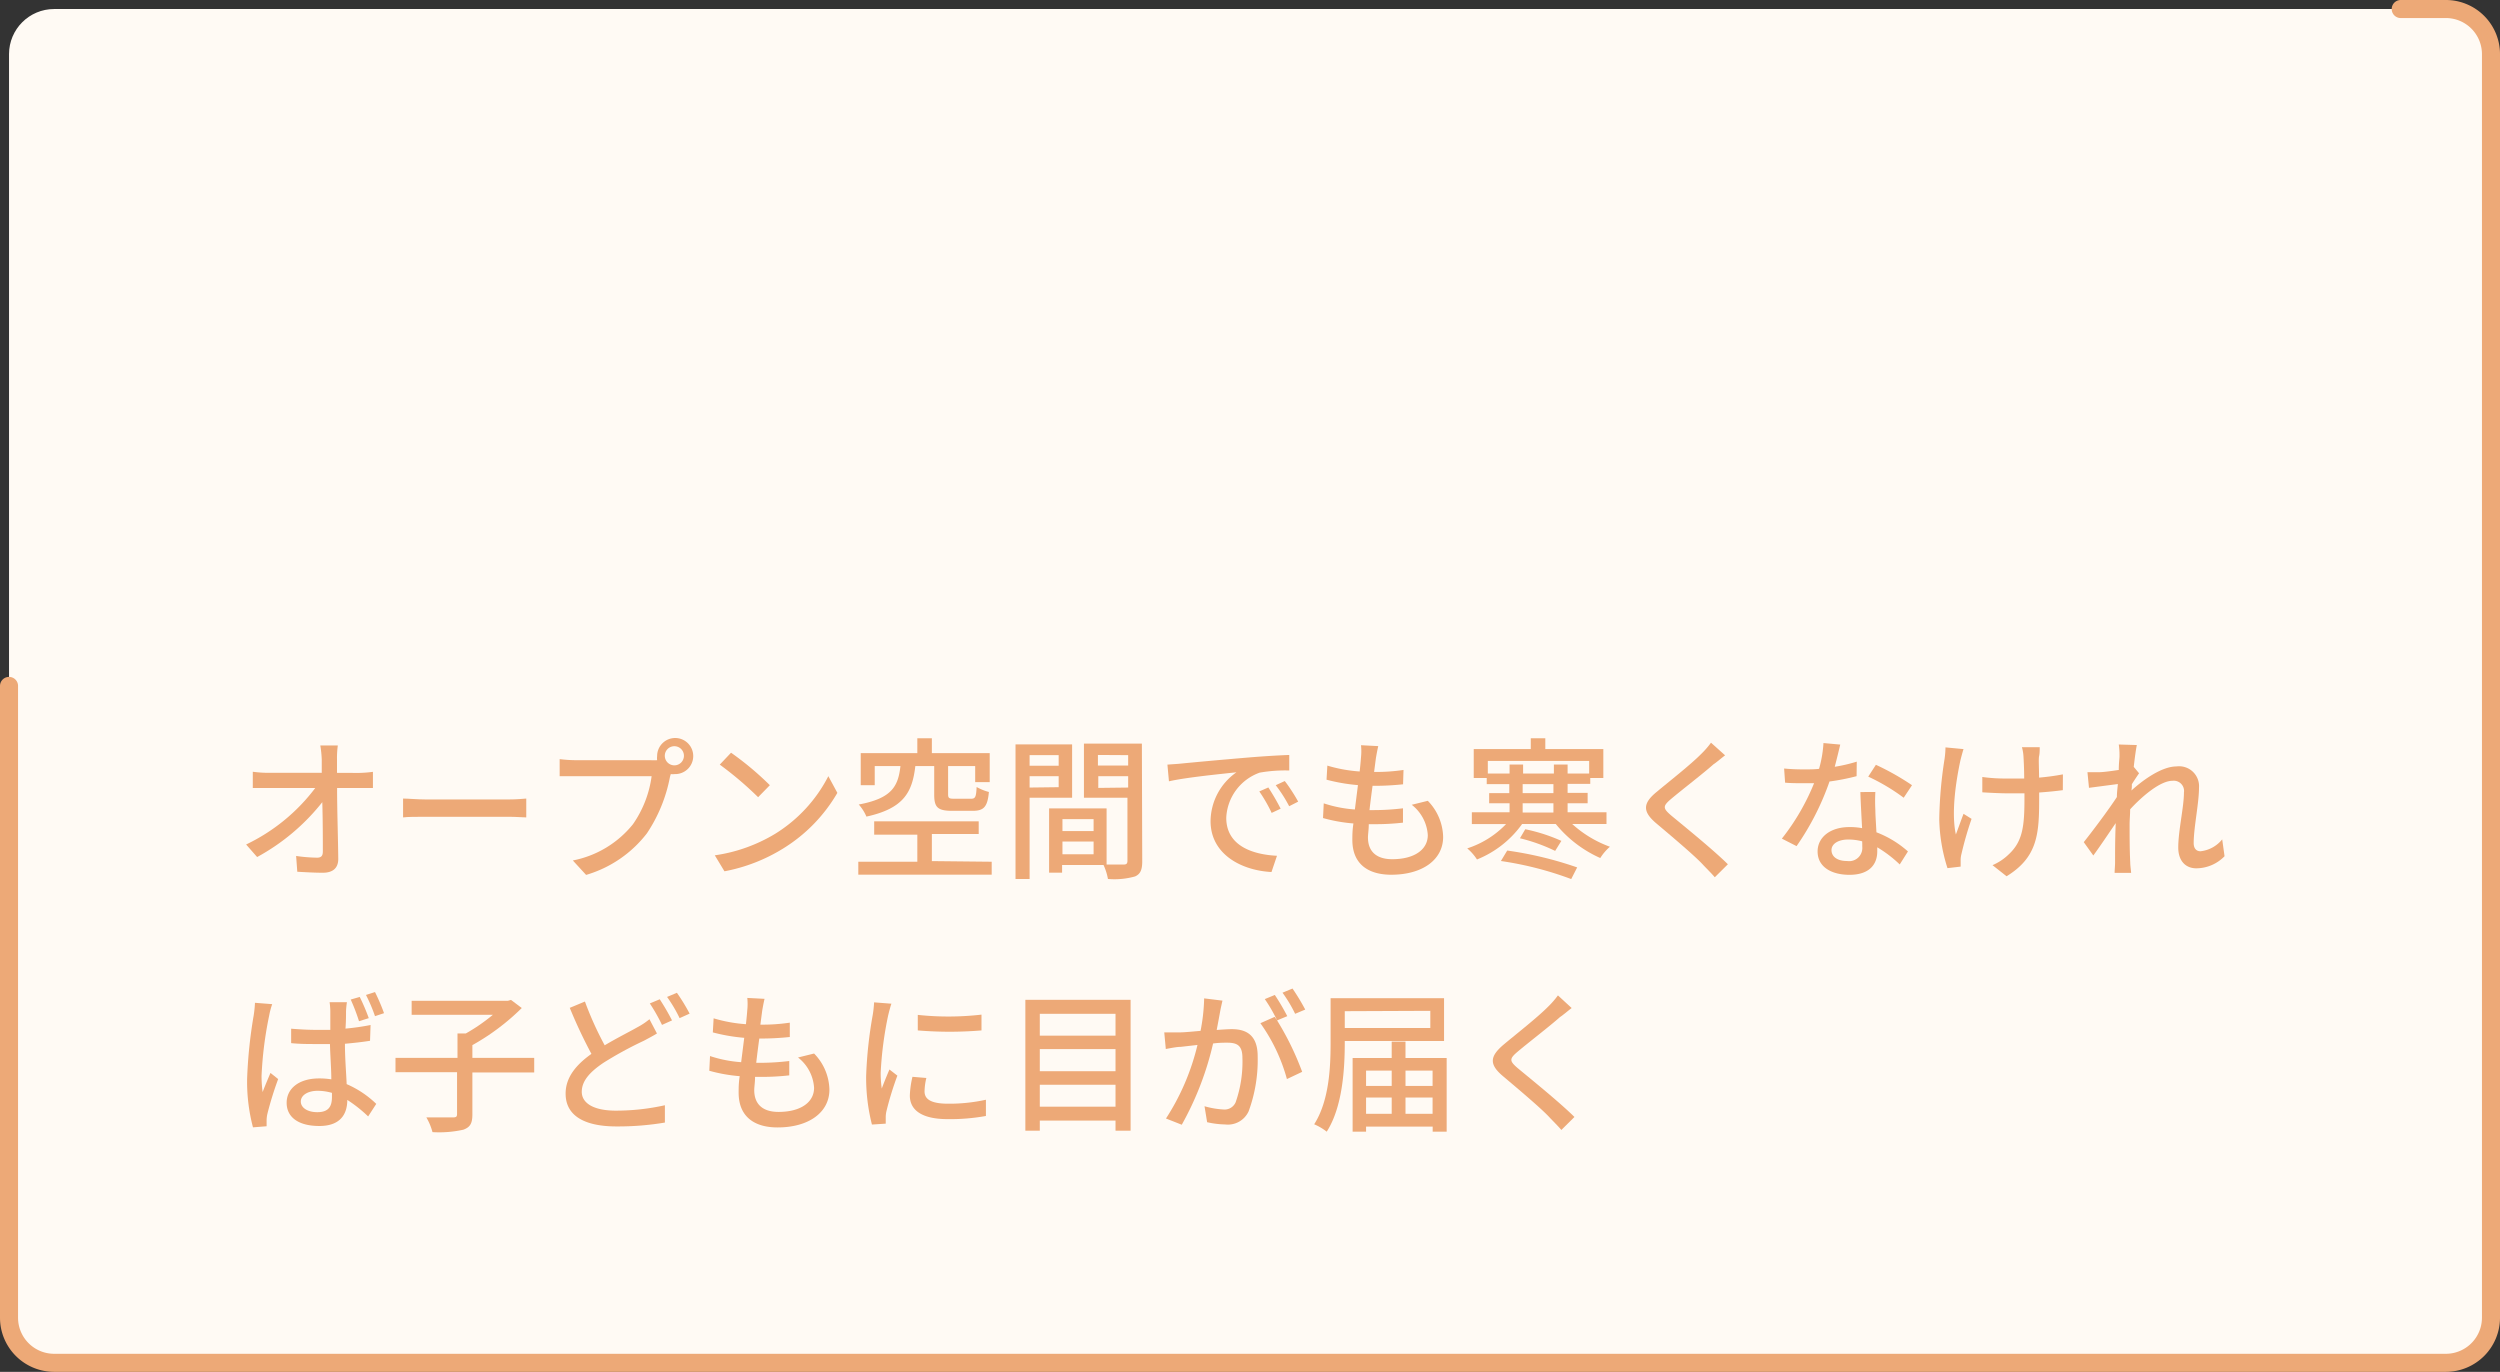 <svg xmlns="http://www.w3.org/2000/svg" viewBox="0 0 277 152"><rect x="0" y="0" width="277" height="152" fill="#333333" stroke="none"/><defs><style>.a{fill:#fffaf4;}.b{fill:none;stroke:#EDA977;stroke-linecap:round;stroke-linejoin:round;stroke-width:2px;}.c{fill:#EDA977;}</style></defs><rect class="a" x="1" y="1" width="275" height="150" rx="5"/><path class="b" d="M266,1h5a5,5,0,0,1,5,5V146a5,5,0,0,1-5,5H6a5,5,0,0,1-5-5V76"/><path class="c" d="M39.74,85.64a13.62,13.62,0,0,0,1.58-.12v1.79c-.46,0-1.07,0-1.49,0H37.35c0,2.52.11,5.66.13,7.86,0,1-.58,1.53-1.71,1.53-.94,0-1.93-.06-2.83-.11l-.13-1.75a17.31,17.31,0,0,0,2.33.19c.46,0,.63-.22.63-.68,0-1.28,0-3.42-.06-5.47a23.48,23.48,0,0,1-7.22,6.08l-1.22-1.39a20.84,20.84,0,0,0,7.66-6.26H29.75c-.6,0-1.17,0-1.74,0v-1.8a13.08,13.08,0,0,0,1.7.12h5.94c0-.56,0-1,0-1.46a11.77,11.77,0,0,0-.16-1.57h1.94a10.26,10.26,0,0,0-.09,1.57l0,1.46Z"/><path class="c" d="M44.66,88.48c.54,0,1.59.1,2.51.1H56.4c.84,0,1.5-.07,1.91-.1v2.09c-.38,0-1.14-.07-1.89-.07H47.17c-1,0-2,0-2.51.07Z"/><path class="c" d="M72.09,84.23a6.19,6.19,0,0,0,.72,0,1.85,1.85,0,0,1,0-.46,2,2,0,1,1,1.95,2,2.12,2.12,0,0,1-.44,0l-.09.32a16.87,16.87,0,0,1-2.55,6.24,13.18,13.18,0,0,1-6.74,4.61l-1.47-1.6a11.32,11.32,0,0,0,6.65-4A12.11,12.11,0,0,0,72.2,86H63.85c-.73,0-1.41,0-1.84,0V84.11a15.1,15.1,0,0,0,1.84.12Zm3.69-.49a1.06,1.06,0,1,0-2.12,0,1.06,1.06,0,0,0,2.12,0Z"/><path class="c" d="M85.88,92.39A16.15,16.15,0,0,0,91.78,86l1,1.85a17.62,17.62,0,0,1-6,6.16,19,19,0,0,1-6.51,2.53L79.2,94.77A17.78,17.78,0,0,0,85.88,92.39ZM85.3,87,84,88.33a38.55,38.55,0,0,0-4.25-3.61L81,83.4A33.78,33.78,0,0,1,85.3,87Z"/><path class="c" d="M109.88,95.48v1.43H95.1V95.48h6.54v-3H96.86V91h11.58v1.41h-5.19v3Zm-8.46-10.6c-.34,2.92-1.29,4.69-5.42,5.6a4.89,4.89,0,0,0-.85-1.34c3.65-.68,4.37-2,4.62-4.26H96.92V87H95.37V83.45h6.27V81.8h1.61v1.65h6.41v3.21h-1.61V84.88h-3V88c0,.43.1.5.66.5h1.89c.46,0,.56-.19.61-1.3a5.62,5.62,0,0,0,1.36.55c-.15,1.66-.57,2.09-1.8,2.09h-2.26c-1.65,0-2-.41-2-1.82V84.88Z"/><path class="c" d="M114.08,88.39v9h-1.56V82.48h6.27v5.91Zm0-4.72v1.17h3.22V83.67Zm3.22,3.55V86h-3.22v1.26Zm9.26,8.21c0,.9-.18,1.41-.8,1.68a8.42,8.42,0,0,1-3,.28,6.31,6.31,0,0,0-.49-1.55h-4.59v.85h-1.44V89.57h6.37v6.22c.84,0,1.65,0,1.92,0s.39-.11.39-.4v-7h-4.82v-6h6.42Zm-8.84-4.67v1.32h3.45V90.76Zm3.45,3.89V93.24h-3.45v1.41Zm.48-11v1.17H125V83.67ZM125,87.26V86h-3.31v1.3Z"/><path class="c" d="M130.9,84.6c1.22-.12,4.23-.4,7.32-.66,1.79-.15,3.49-.25,4.63-.29v1.72a16.26,16.26,0,0,0-3.28.24,5.57,5.57,0,0,0-3.7,5c0,3.07,2.85,4.07,5.62,4.21l-.61,1.8c-3.29-.17-6.75-1.94-6.75-5.64A6.68,6.68,0,0,1,137,85.57c-1.46.16-5.59.56-7.48,1l-.17-1.85C130,84.67,130.56,84.64,130.9,84.6Zm11,5-1,.47a16.61,16.61,0,0,0-1.37-2.38l1-.44A26,26,0,0,1,141.88,89.57Zm1.94-.78-1,.51A15.15,15.15,0,0,0,141.35,87l1-.46C142.78,87.07,143.44,88.09,143.82,88.79Z"/><path class="c" d="M158.2,88.73a5.9,5.9,0,0,1,1.7,4c0,2.52-2.28,4.19-5.75,4.19-2.44,0-4.31-1.09-4.31-3.86,0-.44,0-1.07.12-1.82a17.74,17.74,0,0,1-3.37-.6l.08-1.63a14,14,0,0,0,3.45.68l.34-2.7a20,20,0,0,1-3.48-.6l.09-1.56a16.31,16.31,0,0,0,3.58.65c.07-.62.12-1.16.15-1.58a6.51,6.51,0,0,0,0-1.33l1.91.1c-.12.53-.19.92-.26,1.33l-.2,1.53a20.28,20.28,0,0,0,3.26-.22l-.05,1.59a30.32,30.32,0,0,1-3.38.17h0c-.12.87-.24,1.81-.34,2.69H152a27.34,27.34,0,0,0,3.45-.2l0,1.59a27,27,0,0,1-3.14.17h-.65c0,.6-.09,1.11-.09,1.47,0,1.51.89,2.41,2.69,2.41,2.46,0,3.94-1.07,3.94-2.67a4.61,4.61,0,0,0-1.78-3.36Z"/><path class="c" d="M174.2,91.3a12.66,12.66,0,0,0,4.18,2.52,5.54,5.54,0,0,0-1.07,1.25,13.37,13.37,0,0,1-4.93-3.77h-3.73a11.34,11.34,0,0,1-5,3.93A5.58,5.58,0,0,0,162.57,94a10.39,10.39,0,0,0,4.3-2.69h-3.79V90h4.18V89H165V87.88h2.23v-1h-2.5V86.2h-1.44V83h6.32V81.8h1.61V83h6.43V86.2H176.2v.65h-2.51v1h2.22V89h-2.22v1H178V91.3Zm-6.94-5.59v-1h1.5v1h3.41v-1h1.52v1h2.39v-1.4H164.85v1.4ZM167,94.24a40.61,40.61,0,0,1,7.75,1.87l-.66,1.29a37.57,37.57,0,0,0-7.79-2Zm2-2.36A19.17,19.17,0,0,1,173,93.17l-.69,1.11a19.26,19.26,0,0,0-3.9-1.4Zm-.29-4h3.41v-1h-3.41Zm0,2.15h3.41V89h-3.41Z"/><path class="c" d="M191.14,83.69c-.42.32-.95.78-1.29,1-1.12,1-3.45,2.79-4.64,3.79-1,.84-1,1.06,0,1.91,1.41,1.17,4.59,3.74,6.24,5.37L190,97.2c-.41-.48-.89-.94-1.3-1.38-.91-1-3.63-3.28-5.18-4.59S182,89,183.6,87.71c1.29-1.08,3.74-3,4.88-4.16a9.77,9.77,0,0,0,1.1-1.26Z"/><path class="c" d="M205.71,86a24.72,24.72,0,0,1-3,.59,29.42,29.42,0,0,1-3.65,7.16l-1.63-.83A25,25,0,0,0,201,86.78c-.41,0-.8,0-1.21,0-.65,0-1.34,0-2-.06l-.11-1.57c.66.07,1.46.1,2.14.1s1.14,0,1.73-.06a13,13,0,0,0,.49-2.86l1.86.17c-.14.58-.36,1.51-.61,2.46a17.77,17.77,0,0,0,2.44-.57Zm2.08,1.75a18.57,18.57,0,0,0,0,2c0,.54.07,1.51.12,2.47a11.21,11.21,0,0,1,3.49,2.12l-.91,1.44A13.88,13.88,0,0,0,208,93.88v.46c0,1.43-.87,2.59-3.08,2.59-1.95,0-3.53-.84-3.53-2.59,0-1.58,1.42-2.7,3.51-2.7a7.29,7.29,0,0,1,1.42.12c-.07-1.33-.16-2.91-.19-4Zm-1.46,5.47a6,6,0,0,0-1.55-.2c-1.12,0-1.85.49-1.85,1.17s.57,1.21,1.73,1.21a1.46,1.46,0,0,0,1.68-1.58C206.34,93.65,206.34,93.46,206.33,93.22Zm4.6-4.83A22,22,0,0,0,207,86.05l.85-1.31a28.23,28.23,0,0,1,4,2.26Z"/><path class="c" d="M217.56,83c-.12.35-.25.88-.34,1.22-.47,2.18-1.05,5.78-.51,8.24.24-.62.56-1.54.85-2.29l.89.56a38.24,38.24,0,0,0-1.12,3.89,2.72,2.72,0,0,0-.09.77c0,.17,0,.42,0,.63l-1.46.17a18.91,18.91,0,0,1-.91-5.39,46.7,46.7,0,0,1,.59-6.73,10.08,10.08,0,0,0,.1-1.26Zm11,4.55c-.74.1-1.64.19-2.62.26v.63c0,3.9-.14,6.52-3.61,8.65l-1.56-1.23a5.89,5.89,0,0,0,1.79-1.19c1.58-1.46,1.75-3.18,1.75-6.25V87.9c-.68,0-1.36,0-2,0s-1.88-.06-2.67-.11v-1.7a18.4,18.4,0,0,0,2.64.17l2,0c0-1-.05-2-.08-2.47s-.11-.78-.17-1H226c0,.32,0,.68-.07,1s0,1.36,0,2.37a26.46,26.46,0,0,0,2.64-.36Z"/><path class="c" d="M246.48,94.87a4.39,4.39,0,0,1-3.13,1.34c-1.17,0-2-.81-2-2.31,0-1.85.63-4.49.63-6.08a1.14,1.14,0,0,0-1.26-1.31c-1.31,0-3.24,1.58-4.7,3.16,0,.59-.06,1.17-.06,1.7,0,1.46,0,2.67.07,4.2,0,.3.07.8.1,1.14h-1.83c0-.29.05-.84.05-1.11,0-1.56,0-2.53.07-4.4-.78,1.15-1.77,2.62-2.48,3.59l-1.06-1.48c.94-1.18,2.77-3.61,3.67-5,0-.47.07-1,.11-1.44l-3.2.42-.17-1.73c.42,0,.78,0,1.26,0s1.41-.13,2.21-.25c0-.73.08-1.28.08-1.46a7.93,7.93,0,0,0-.08-1.36l2,.06c-.09.43-.22,1.33-.34,2.42l.59.71c-.22.31-.53.78-.8,1.21,0,.24,0,.46-.05.7,1.31-1.19,3.37-2.67,5-2.67a2.21,2.21,0,0,1,2.49,2.36c0,1.7-.59,4.42-.59,6.14,0,.52.24.9.76.9A3.58,3.58,0,0,0,246.22,93Z"/><path class="c" d="M30.16,111.26a8.46,8.46,0,0,0-.34,1.29,41.39,41.39,0,0,0-.84,6.67A13.24,13.24,0,0,0,29.1,121c.26-.69.6-1.49.87-2.12l.85.68a37.57,37.57,0,0,0-1.19,3.84,3.44,3.44,0,0,0-.09.77c0,.17,0,.42,0,.62l-1.51.12a19.89,19.89,0,0,1-.65-5.35,52.25,52.25,0,0,1,.73-7.06,12.58,12.58,0,0,0,.14-1.39ZM41,115.32c-.87.14-1.81.24-2.78.33,0,1.66.14,3.19.19,4.47a11,11,0,0,1,3.28,2.19l-.9,1.39a15.13,15.13,0,0,0-2.31-1.83v0c0,1.56-.75,2.89-3.1,2.89s-3.62-1-3.62-2.57,1.35-2.7,3.59-2.7a8.36,8.36,0,0,1,1.36.1c0-1.17-.12-2.6-.15-3.91-.48,0-1,0-1.43,0-1,0-1.89,0-2.87-.1v-1.6c1,.08,1.88.13,2.89.13H36.6c0-.85,0-1.57,0-2a8.06,8.06,0,0,0-.08-1.07h1.92a9,9,0,0,0-.1,1c0,.43,0,1.14-.06,1.93a26.91,26.91,0,0,0,2.78-.4Zm-4.22,5.77a5.84,5.84,0,0,0-1.57-.23c-1.12,0-1.88.5-1.88,1.19s.75,1.18,1.82,1.18c1.26,0,1.63-.63,1.63-1.69Zm3-7.94a22.09,22.09,0,0,0-.92-2.4l1-.29a23.18,23.18,0,0,1,1,2.35Zm1.77-.56a17.77,17.77,0,0,0-1-2.35l1-.32a21.87,21.87,0,0,1,1,2.34Z"/><path class="c" d="M59.19,118.83H52.34v4.64c0,1-.24,1.42-1,1.7a12.33,12.33,0,0,1-3.42.27,6.49,6.49,0,0,0-.68-1.63c1.28,0,2.55,0,2.94,0s.46-.1.46-.39v-4.62H43.82v-1.59h6.87v-2.7h.92a20.07,20.07,0,0,0,3-2.07h-9v-1.55H56.27l.35-.1,1.19.9a25.28,25.28,0,0,1-5.47,4.11v1.41h6.85Z"/><path class="c" d="M72.79,114.51c-.44.27-.9.51-1.44.8a41.65,41.65,0,0,0-4.46,2.43c-1.49,1-2.43,2-2.43,3.23s1.26,2.09,3.78,2.09a24.85,24.85,0,0,0,5.43-.6v1.92a31.38,31.38,0,0,1-5.36.43c-3.24,0-5.64-1-5.64-3.64,0-1.78,1.14-3.18,2.86-4.4a54.74,54.74,0,0,1-2.4-5.1l1.68-.7A36.91,36.91,0,0,0,67,115.82c1.37-.82,2.75-1.5,3.62-2a7.78,7.78,0,0,0,1.34-.89Zm.31-3.79a26.3,26.3,0,0,1,1.36,2.34l-1.11.5A20.22,20.22,0,0,0,72,111.18ZM75,110a20.77,20.77,0,0,1,1.41,2.31l-1.11.5a15.29,15.29,0,0,0-1.39-2.35Z"/><path class="c" d="M90.2,116.73a5.9,5.9,0,0,1,1.7,4c0,2.52-2.28,4.19-5.75,4.19-2.44,0-4.31-1.09-4.31-3.86,0-.44,0-1.07.12-1.82a17.74,17.74,0,0,1-3.37-.6l.08-1.63a14,14,0,0,0,3.45.68l.34-2.7a20,20,0,0,1-3.48-.6l.09-1.56a16.31,16.31,0,0,0,3.58.65c.07-.62.12-1.16.15-1.58a6.51,6.51,0,0,0,0-1.33l1.91.1c-.12.53-.19.92-.26,1.33l-.2,1.53a20.28,20.28,0,0,0,3.26-.22l0,1.59a30.32,30.32,0,0,1-3.38.17h0c-.12.87-.24,1.81-.34,2.69H84a27.34,27.34,0,0,0,3.45-.2l0,1.59a27,27,0,0,1-3.14.17h-.65c0,.6-.09,1.11-.09,1.47,0,1.51.89,2.41,2.69,2.41,2.46,0,3.94-1.07,3.94-2.67a4.61,4.61,0,0,0-1.78-3.36Z"/><path class="c" d="M98.77,111.21c-.12.32-.29,1-.36,1.29a39.83,39.83,0,0,0-.83,6.34,11.79,11.79,0,0,0,.12,1.77c.25-.68.59-1.5.85-2.11l.88.68a34.92,34.92,0,0,0-1.21,3.93,3,3,0,0,0-.08.76c0,.17,0,.43,0,.63l-1.53.1a21,21,0,0,1-.64-5.43,47.42,47.42,0,0,1,.73-6.72,12.57,12.57,0,0,0,.15-1.39Zm3.87,8.23a6.66,6.66,0,0,0-.2,1.49c0,.77.56,1.36,2.6,1.36a18.71,18.71,0,0,0,4.2-.44l0,1.8A22.16,22.16,0,0,1,105,124c-2.86,0-4.19-1-4.19-2.61a10.5,10.5,0,0,1,.29-2.08Zm6.11-7v1.73a42.67,42.67,0,0,1-7.06,0v-1.72A32,32,0,0,0,108.75,112.42Z"/><path class="c" d="M125.27,110.78v14.5H123.6v-1.12h-8.39v1.12h-1.6v-14.5Zm-10.06,1.55v2.42h8.39v-2.42Zm0,3.91v2.45h8.39v-2.45Zm8.39,6.38v-2.43h-8.39v2.43Z"/><path class="c" d="M135.45,110.87c-.08.36-.18.78-.25,1.16s-.24,1.32-.39,2.09c.68-.05,1.29-.09,1.68-.09,1.62,0,2.86.68,2.86,3a16.49,16.49,0,0,1-1,6.1,2.53,2.53,0,0,1-2.6,1.46,9.77,9.77,0,0,1-2-.25l-.29-1.77a9.38,9.38,0,0,0,2.07.36,1.34,1.34,0,0,0,1.38-.8,13.54,13.54,0,0,0,.75-4.92c0-1.44-.65-1.68-1.72-1.68-.34,0-.9,0-1.53.09a34,34,0,0,1-3.47,9l-1.75-.69a26,26,0,0,0,3.49-8.15l-1.84.21c-.44,0-1.19.15-1.67.24l-.17-1.84c.58,0,1.06,0,1.64,0s1.44-.09,2.38-.17a20.74,20.74,0,0,0,.4-3.6Zm6.05,2.19a31.71,31.71,0,0,1,2.78,5.7l-1.69.8a19.4,19.4,0,0,0-2.94-6.19l1.58-.7.27.38a17,17,0,0,0-1.36-2.35l1.11-.46a24.93,24.93,0,0,1,1.38,2.35Zm2-.73a14.93,14.93,0,0,0-1.4-2.34l1.11-.46a24.09,24.09,0,0,1,1.41,2.33Z"/><path class="c" d="M149,115.34v.19c0,2.89-.24,7.12-2,9.86a6.21,6.21,0,0,0-1.39-.82c1.67-2.6,1.82-6.36,1.82-9V110.6H160v4.74Zm0-3.3v1.86h9.48V112Zm11.29,5.19v8.16h-1.55v-.56h-7.38v.56h-1.49v-8.16h4.33v-1.82h1.53v1.82Zm-8.93,1.39v1.7h2.84v-1.7Zm0,4.79h2.84v-1.8h-2.84Zm4.37-4.79v1.7h3v-1.7Zm3,4.79v-1.8h-3v1.8Z"/><path class="c" d="M174.14,111.69c-.42.32-.95.78-1.29,1-1.12,1-3.45,2.79-4.64,3.79-1,.84-1,1.06,0,1.91,1.41,1.17,4.59,3.74,6.24,5.37L173,125.2c-.41-.48-.89-.94-1.3-1.38-.91-1-3.63-3.28-5.18-4.59s-1.46-2.19.12-3.52c1.29-1.08,3.74-3,4.88-4.16a9.77,9.77,0,0,0,1.1-1.26Z"/></svg>